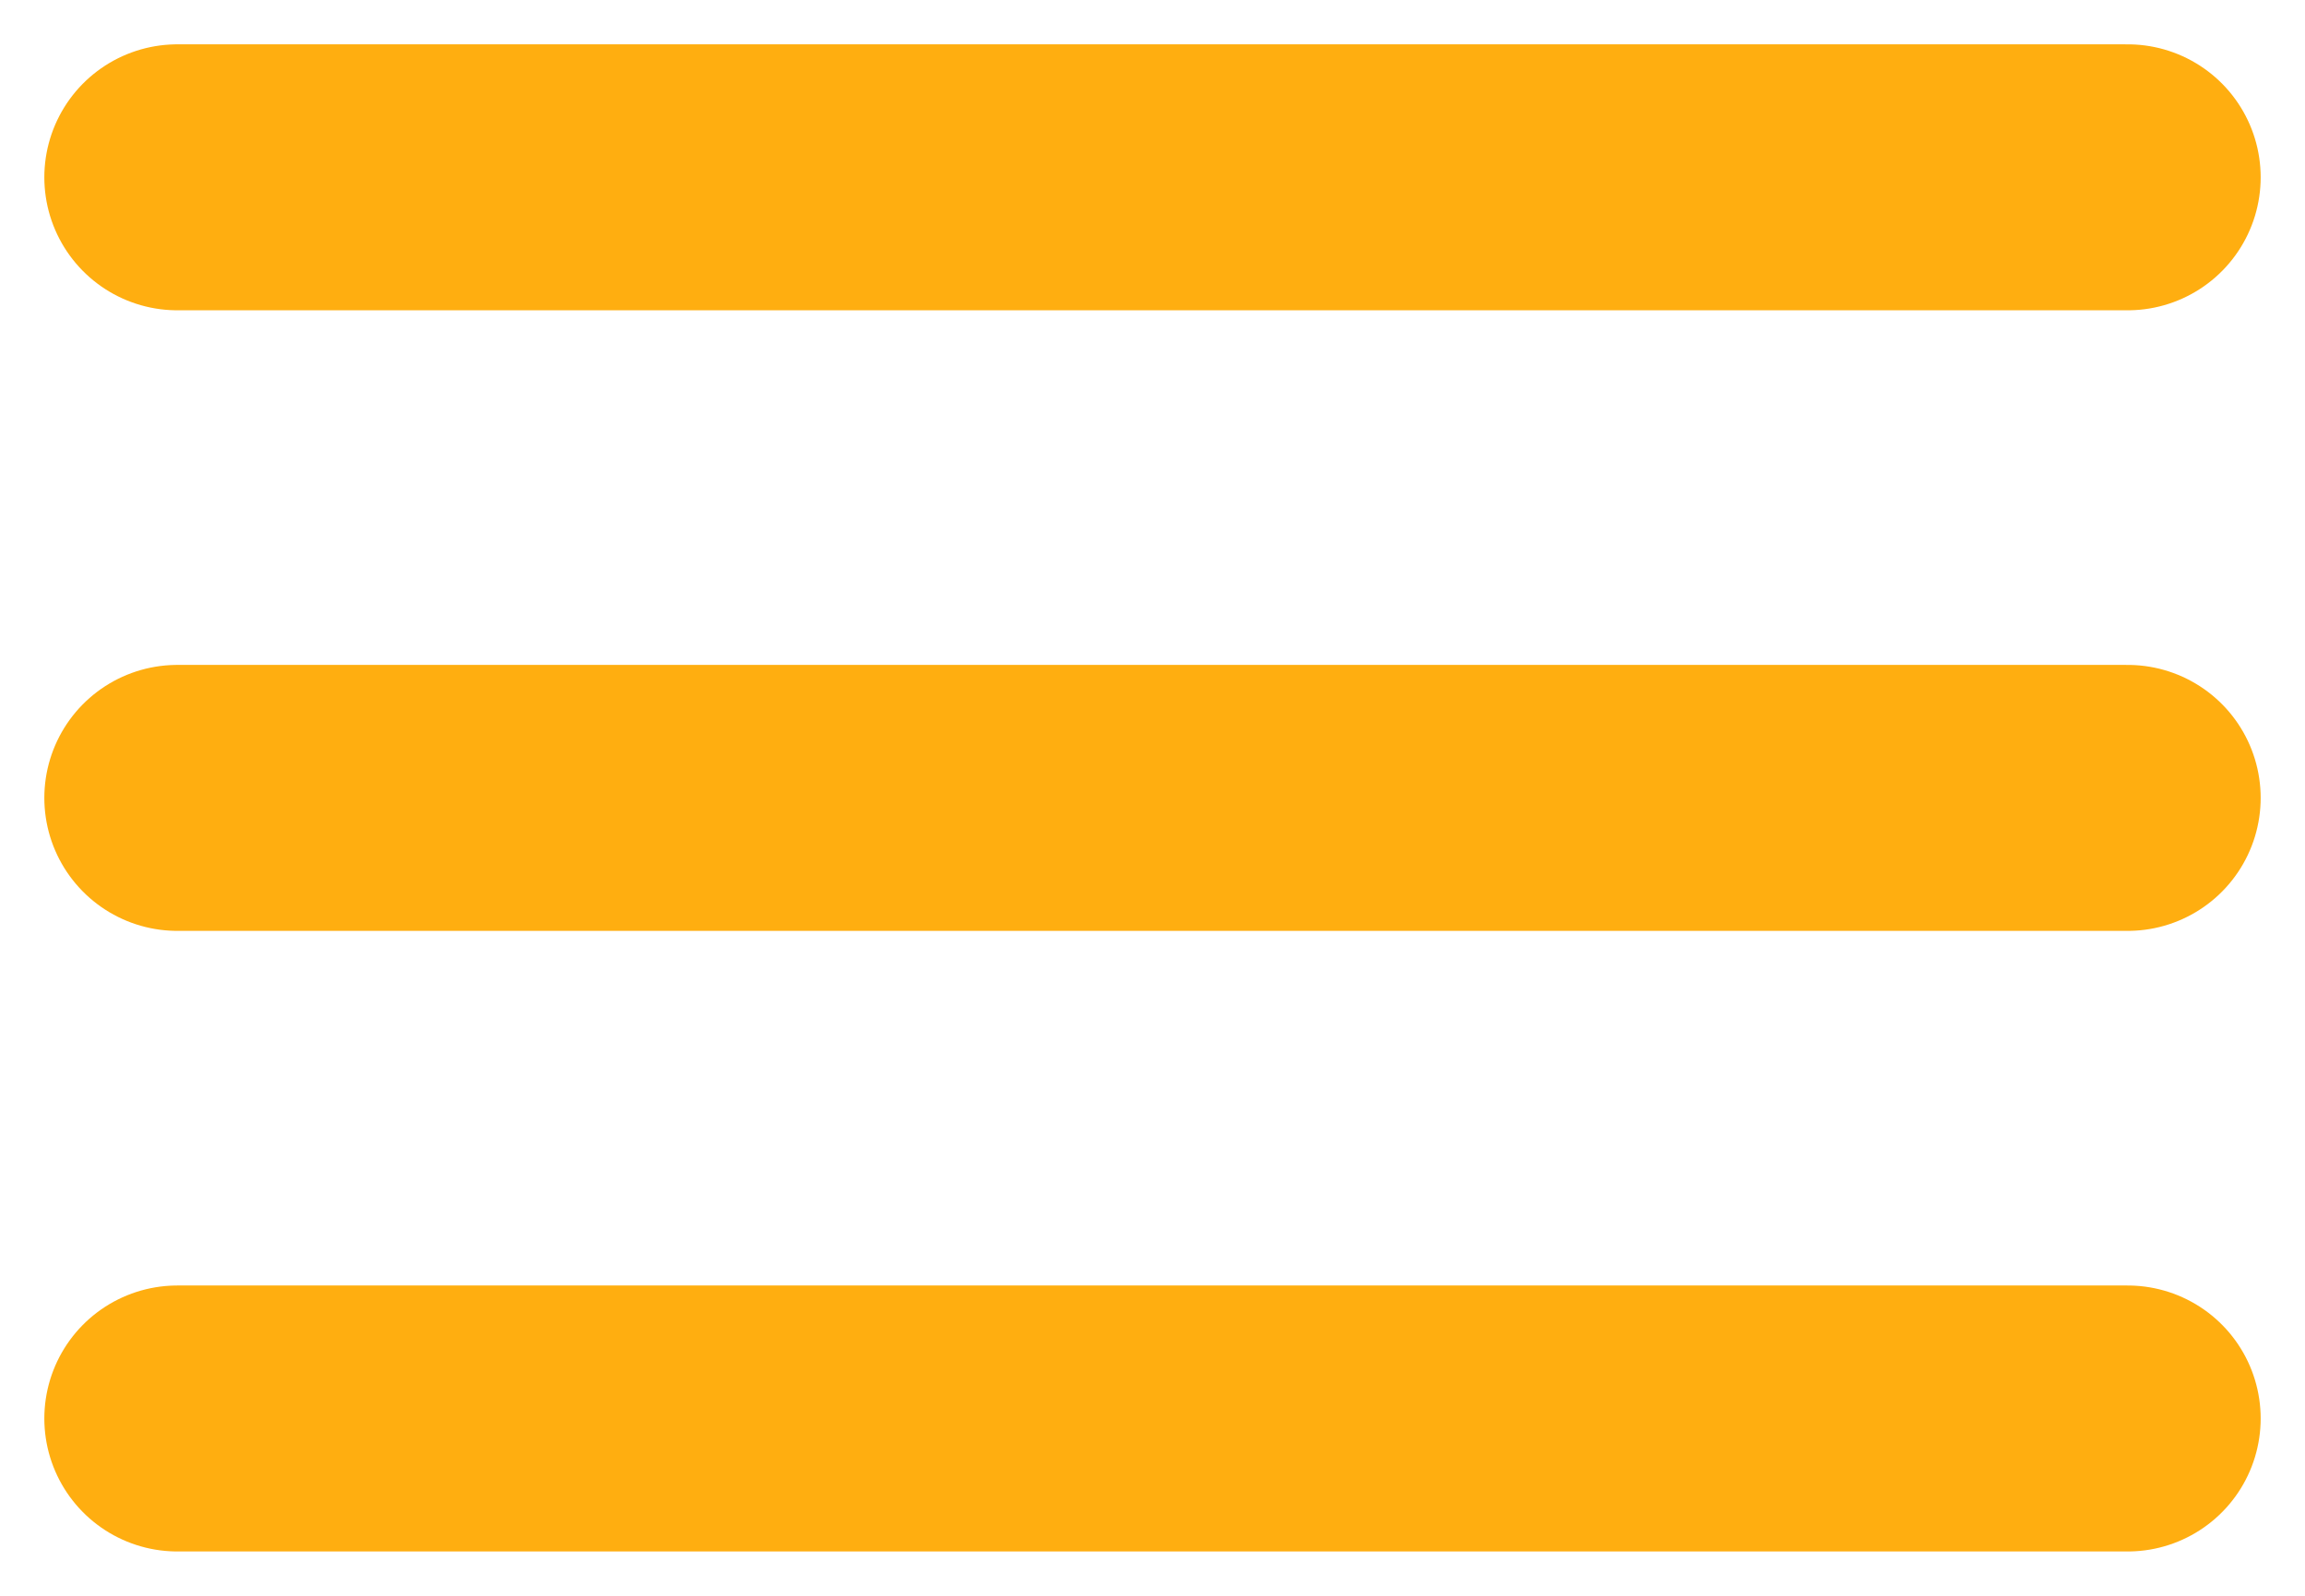 <?xml version="1.0" encoding="UTF-8"?> <svg xmlns="http://www.w3.org/2000/svg" width="26" height="18" viewBox="0 0 26 18" fill="none"> <path d="M2 2H24" stroke="#FFAE10" stroke-width="3" stroke-linecap="round"></path> <path d="M2 9H24" stroke="#FFAE10" stroke-width="3" stroke-linecap="round"></path> <path d="M2 16H24" stroke="#FFAE10" stroke-width="3" stroke-linecap="round"></path> </svg> 